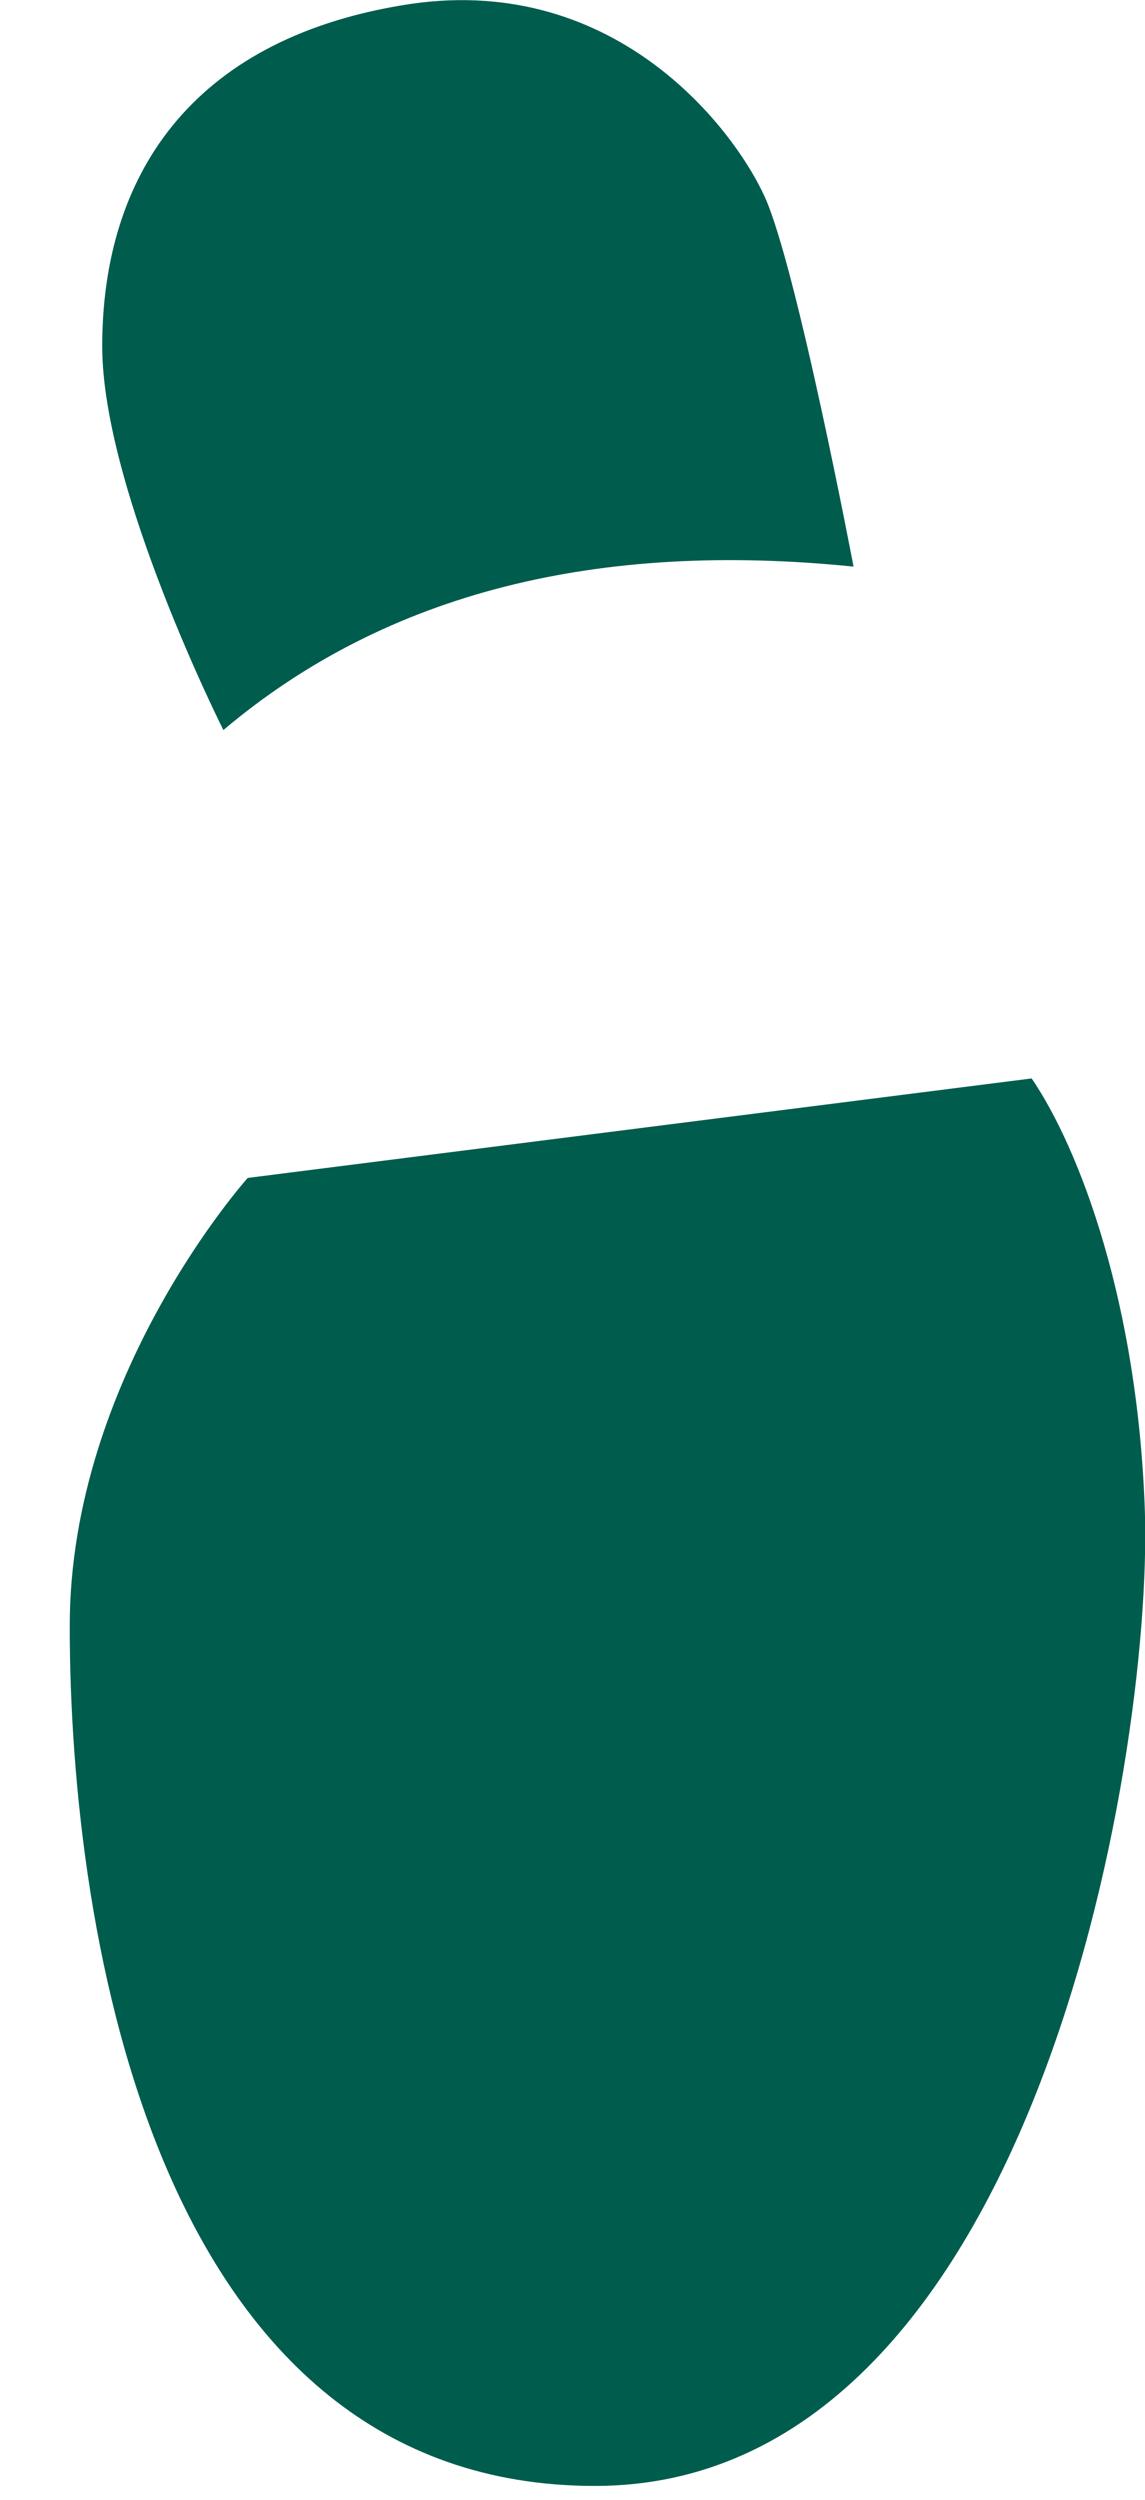 <svg width="11" height="24" fill="none" xmlns="http://www.w3.org/2000/svg"><path d="M8.2 5.44s-.544-2.864-.852-3.548C7.038 1.21 5.874-.293 3.854.052 1.834.391.982 1.69.982 3.325c0 1.372 1.164 3.684 1.164 3.684C3.723 5.678 5.76 5.192 8.2 5.44zm1.71 4.914l-7.53.955S.67 13.212.67 15.61c0 3.003.853 8.257 5.046 8.257 4.193 0 5.356-6.959 5.283-9.348-.066-1.998-.622-3.48-1.087-4.164H9.91z" fill="#005D4D"/></svg>